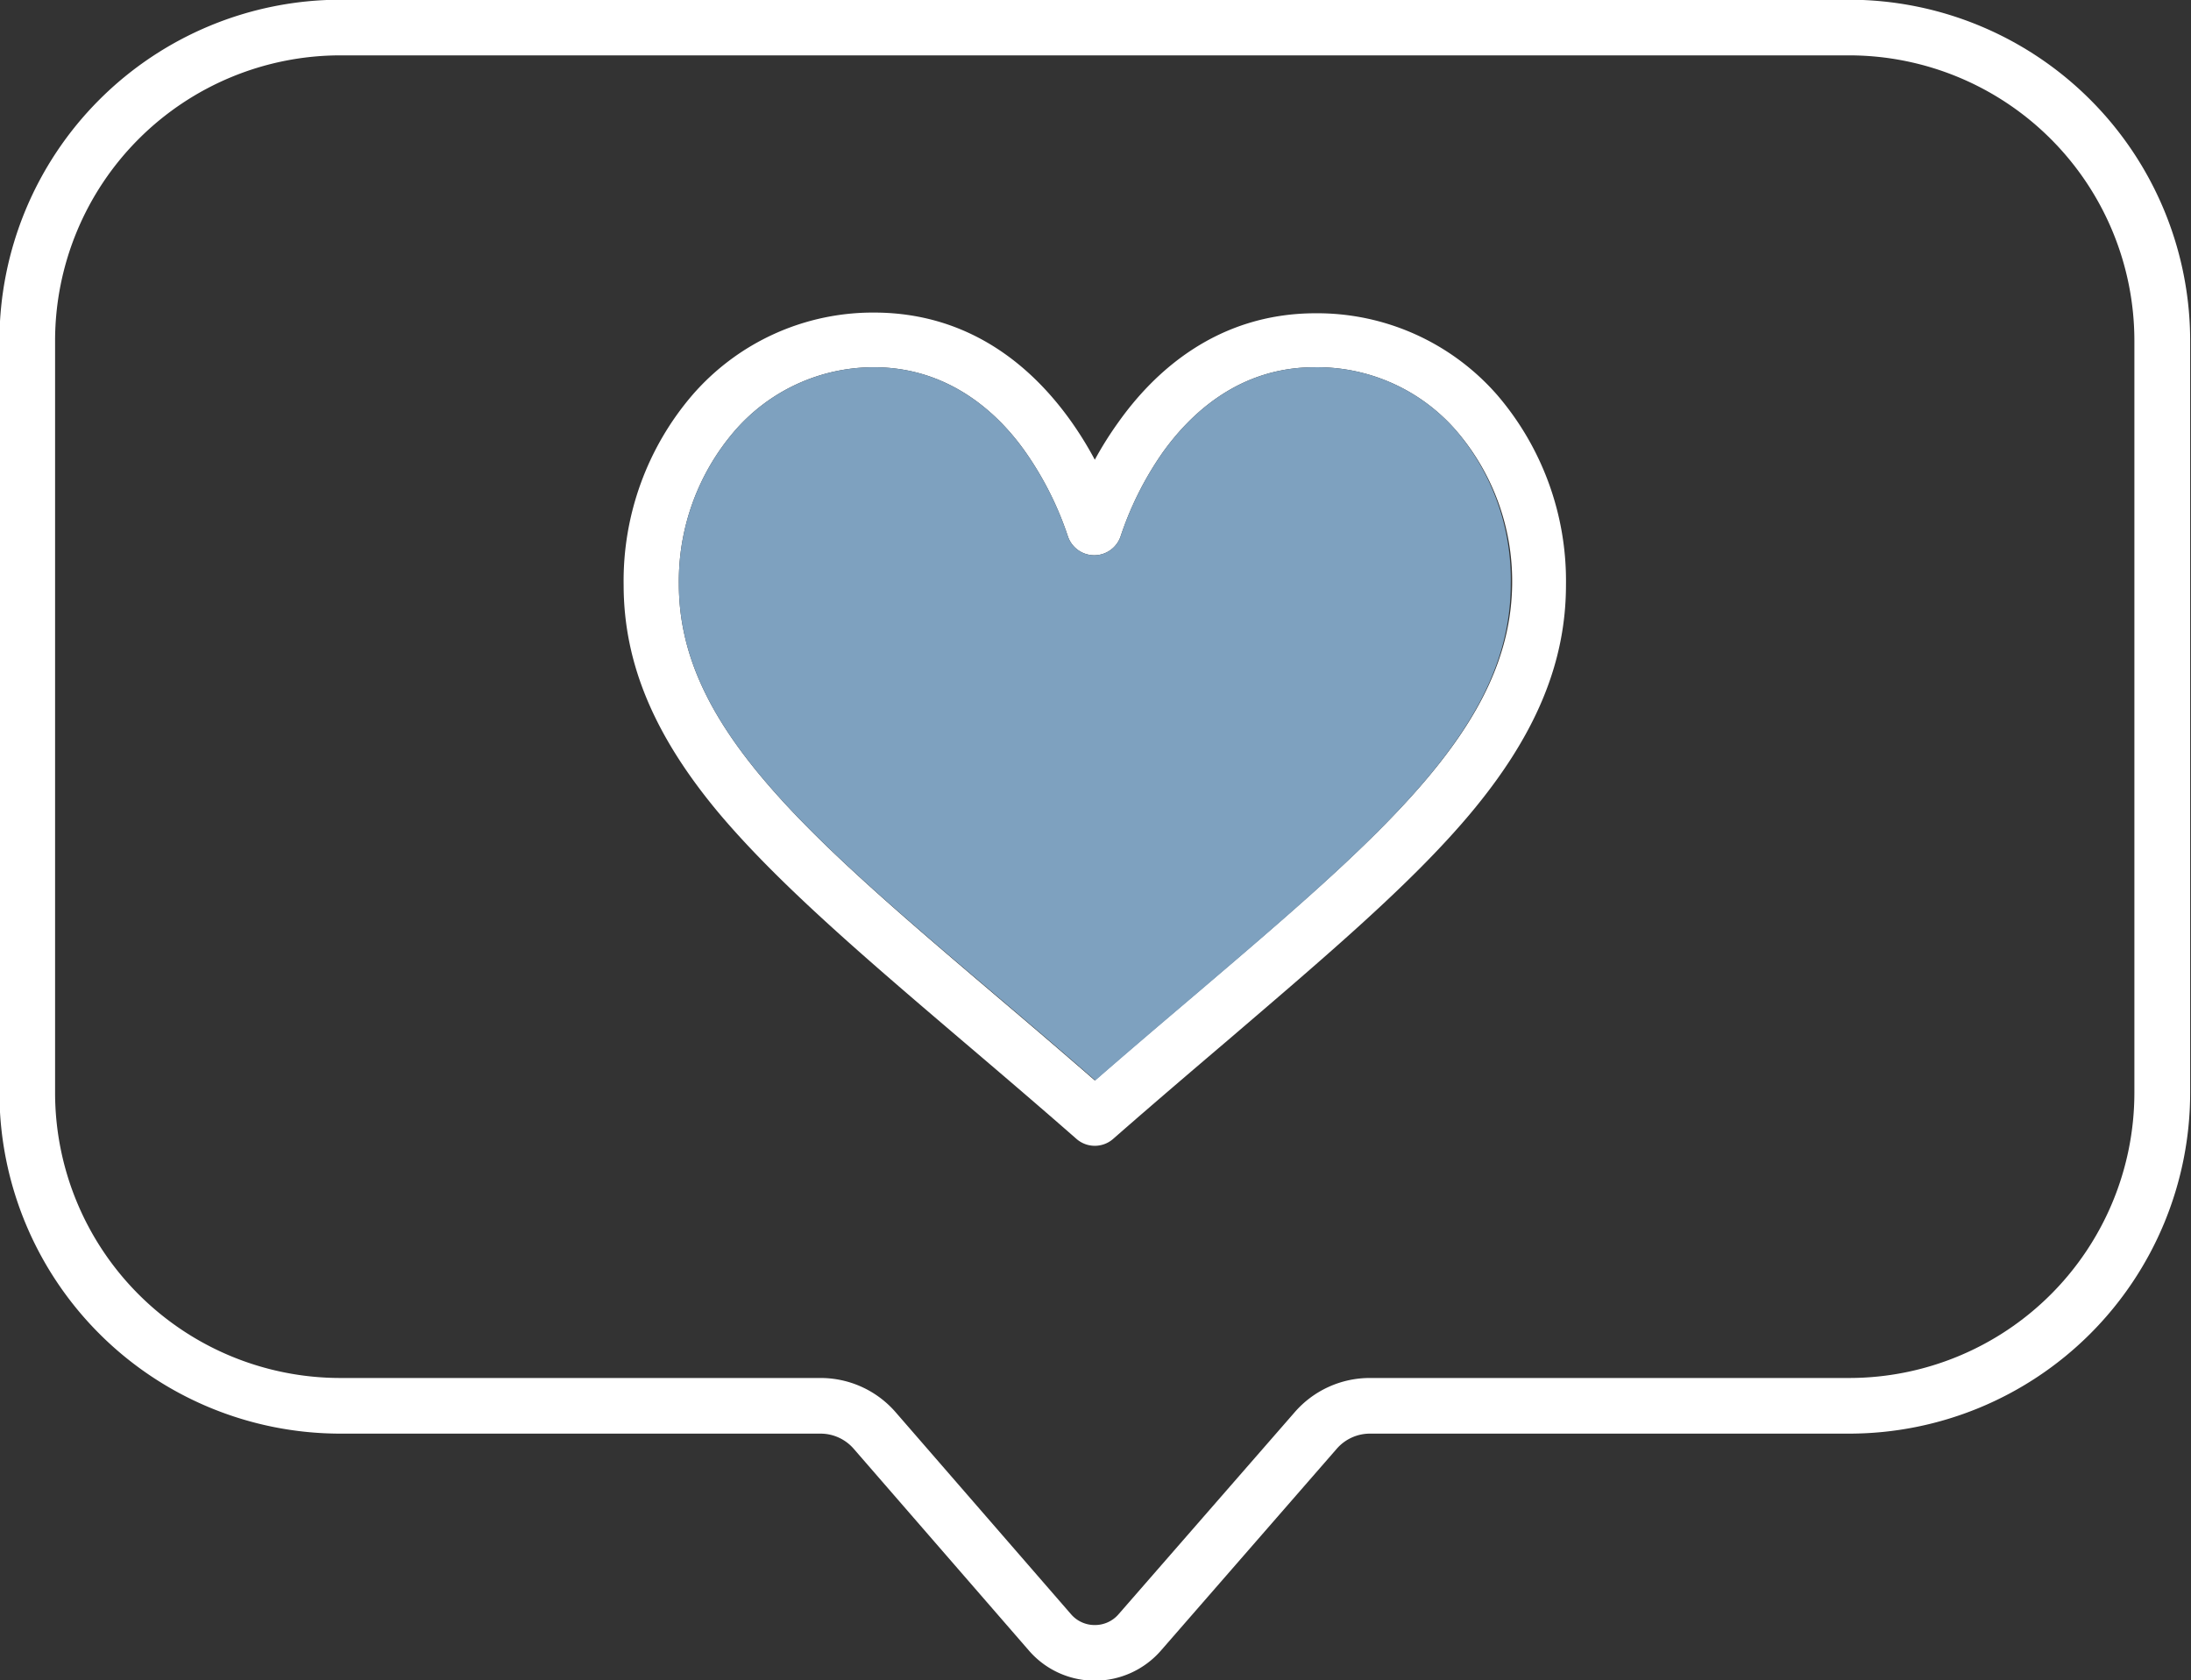 <?xml version="1.0" encoding="UTF-8" standalone="no"?><svg xmlns="http://www.w3.org/2000/svg" xmlns:xlink="http://www.w3.org/1999/xlink" data-name="Calque 1" fill="#000000" height="120.8" preserveAspectRatio="xMidYMid meet" version="1" viewBox="21.3 39.6 157.5 120.8" width="157.5" zoomAndPan="magnify"><rect x="21.3" y="39.6" width="157.5" height="120.8" fill="#333333" stroke="none"/><g id="change1_1"><path d="M100,160.42h0a6.26,6.26,0,0,1-4.74-2.17l-12.59-14.5a3.16,3.16,0,0,0-2.38-1.09H45.76a24.52,24.52,0,0,1-24.5-24.49V64.08a24.53,24.53,0,0,1,24.5-24.5H154.24a24.53,24.53,0,0,1,24.5,24.5v54.09a24.52,24.52,0,0,1-24.5,24.49H119.77a3.16,3.16,0,0,0-2.38,1.09l-12.64,14.51A6.31,6.31,0,0,1,100,160.42ZM45.76,43.58a20.52,20.52,0,0,0-20.5,20.5v54.09a20.51,20.51,0,0,0,20.5,20.49H80.29a7.14,7.14,0,0,1,5.4,2.47l12.59,14.5a2.24,2.24,0,0,0,1.72.79h0a2.24,2.24,0,0,0,1.72-.79l12.65-14.51a7.15,7.15,0,0,1,5.39-2.46h34.47a20.51,20.51,0,0,0,20.5-20.49V64.08a20.52,20.52,0,0,0-20.5-20.5Z" fill="#ffffff"/></g><g id="change1_2"><path d="M128.93,68a17.17,17.17,0,0,0-13.05-5.88c-7.14,0-11.66,4.27-14.19,7.84A25.5,25.5,0,0,0,100,72.65a25.5,25.5,0,0,0-1.69-2.74c-2.53-3.57-7-7.84-14.19-7.84A17.17,17.17,0,0,0,71.07,68a20.52,20.52,0,0,0-4.94,13.64c0,5.64,2.2,10.88,6.92,16.5,4.23,5,10.3,10.2,17.34,16.2,2.62,2.23,5.33,4.54,8.22,7.07l.08.07a2,2,0,0,0,2.62,0l.08-.07c2.89-2.53,5.6-4.84,8.22-7.07,7-6,13.11-11.17,17.34-16.2,4.72-5.62,6.92-10.86,6.92-16.5A20.52,20.52,0,0,0,128.93,68ZM107,111.27c-2.26,1.92-4.59,3.9-7,6-2.45-2.13-4.78-4.12-7-6C79.19,99.53,70.1,91.78,70.1,81.59a16.55,16.55,0,0,1,4-11A13.23,13.23,0,0,1,84.12,66c5.44,0,9,3.36,10.95,6.17a23.43,23.43,0,0,1,3,6,2,2,0,0,0,3.78,0,23.43,23.43,0,0,1,3-6c2-2.81,5.51-6.17,10.95-6.17A13.23,13.23,0,0,1,126,70.58a16.55,16.55,0,0,1,4,11C129.9,91.78,120.81,99.53,107,111.27Z" fill="#ffffff"/></g><g id="change2_1"><path d="M129.9,81.59c0,10.19-9.09,17.94-22.86,29.68-2.26,1.92-4.59,3.9-7,6-2.45-2.13-4.78-4.12-7-6C79.19,99.53,70.1,91.78,70.1,81.59a16.55,16.55,0,0,1,4-11A13.23,13.23,0,0,1,84.12,66c5.44,0,9,3.36,10.95,6.17a23.43,23.43,0,0,1,3,6,2,2,0,0,0,3.78,0,23.43,23.43,0,0,1,3-6c2-2.81,5.51-6.17,10.95-6.17A13.23,13.23,0,0,1,126,70.58,16.55,16.55,0,0,1,129.9,81.59Z" fill="#7ea1bf"/></g></svg>